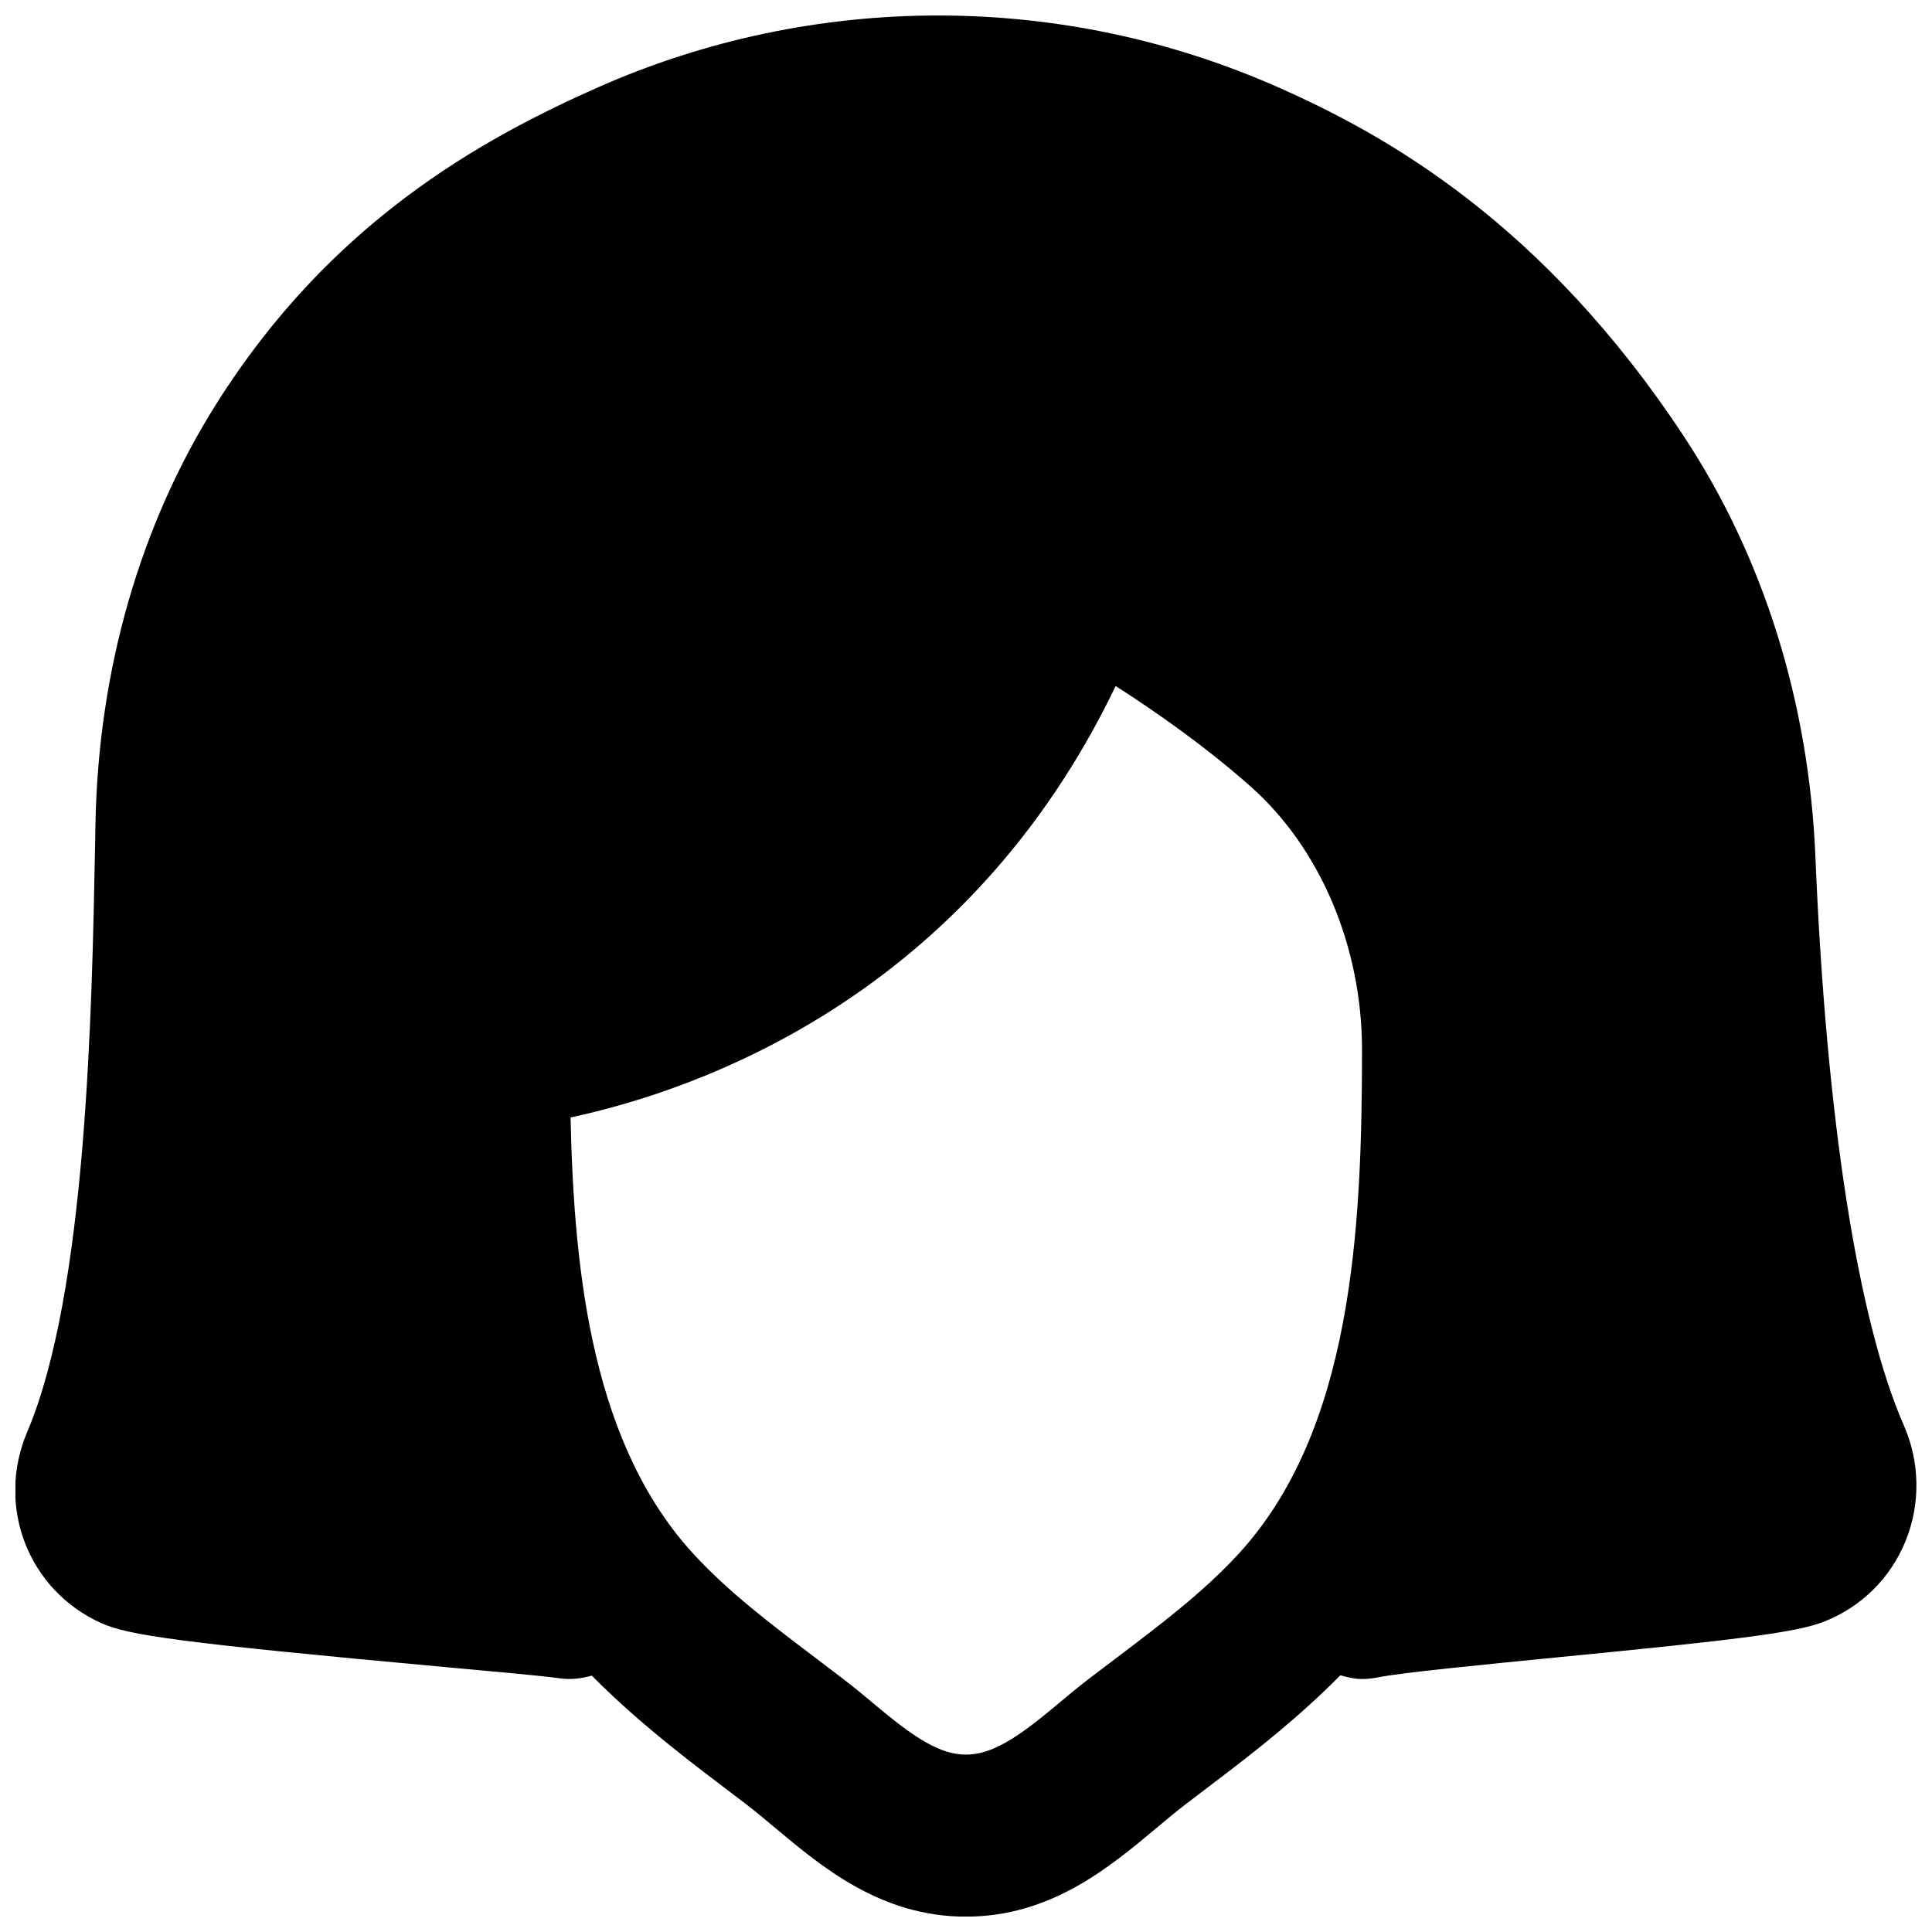<?xml version="1.0" encoding="UTF-8"?>
<!-- Uploaded to: ICON Repo, www.svgrepo.com, Generator: ICON Repo Mixer Tools -->
<svg width="800px" height="800px" version="1.1" viewBox="144 144 512 512" xmlns="http://www.w3.org/2000/svg">
 <defs>
  <clipPath id="a">
   <path d="m148.09 148.09h503.81v503.81h-503.81z"/>
  </clipPath>
 </defs>
 <g clip-path="url(#a)">
  <path d="m440.03 583.24-7.305 5.543c-3.129 2.391-6.195 4.953-9.219 7.492-20.254 16.961-26.785 16.961-47.02 0-3.043-2.539-6.09-5.102-9.215-7.473l-7.309-5.562c-11.605-8.797-22.586-17.086-31.82-27.039-26.766-28.758-32.035-73.43-32.938-116.06 34.426-7.391 105.04-32.246 144.46-114.34 10.52 6.738 23.723 15.953 35.773 26.637 18.473 16.375 29.512 42.469 29.512 69.801 0 47.609-2.559 101.16-33.102 133.97-9.258 9.953-20.215 18.242-31.824 27.039m208.55-61.422c-12.238-27.879-20.594-81.387-23.469-150.66-1.68-41.02-13.77-79.625-34.953-111.66-37.387-56.637-79.012-79.77-107.08-92.219-57.477-25.57-123.37-25.57-180.87-0.023-31.133 13.836-70.723 35.855-100.91 83.824-20.152 31.992-31.215 70.426-31.992 111.13l-0.105 5.922c-0.84 44.25-2.266 118.35-17.969 155.3-8.375 19.711 0.23 41.98 19.629 50.715 7.094 3.191 20.527 5.184 90.789 11.609 14.633 1.344 26.492 2.391 30.293 2.961 3.106 0.48 6.086 0.145 8.898-0.672 10.832 10.957 22.422 20.066 33.777 28.672l7.074 5.375c2.644 2.035 5.25 4.219 7.832 6.383 12.488 10.453 28.023 23.449 50.465 23.449 22.418 0 37.953-12.996 50.441-23.449 2.582-2.164 5.188-4.348 7.852-6.383l7.055-5.375c11.398-8.625 23.027-17.758 33.879-28.758 1.848 0.523 3.738 0.988 5.711 0.988 1.363 0 2.793-0.129 4.199-0.422 6.148-1.258 27.918-3.379 47.105-5.269 47.695-4.66 63.711-6.57 71.207-9.527 9.824-3.887 17.484-11.422 21.516-21.227 4.031-9.781 3.883-20.969-0.379-30.688" fill-rule="evenodd"/>
 </g>
</svg>